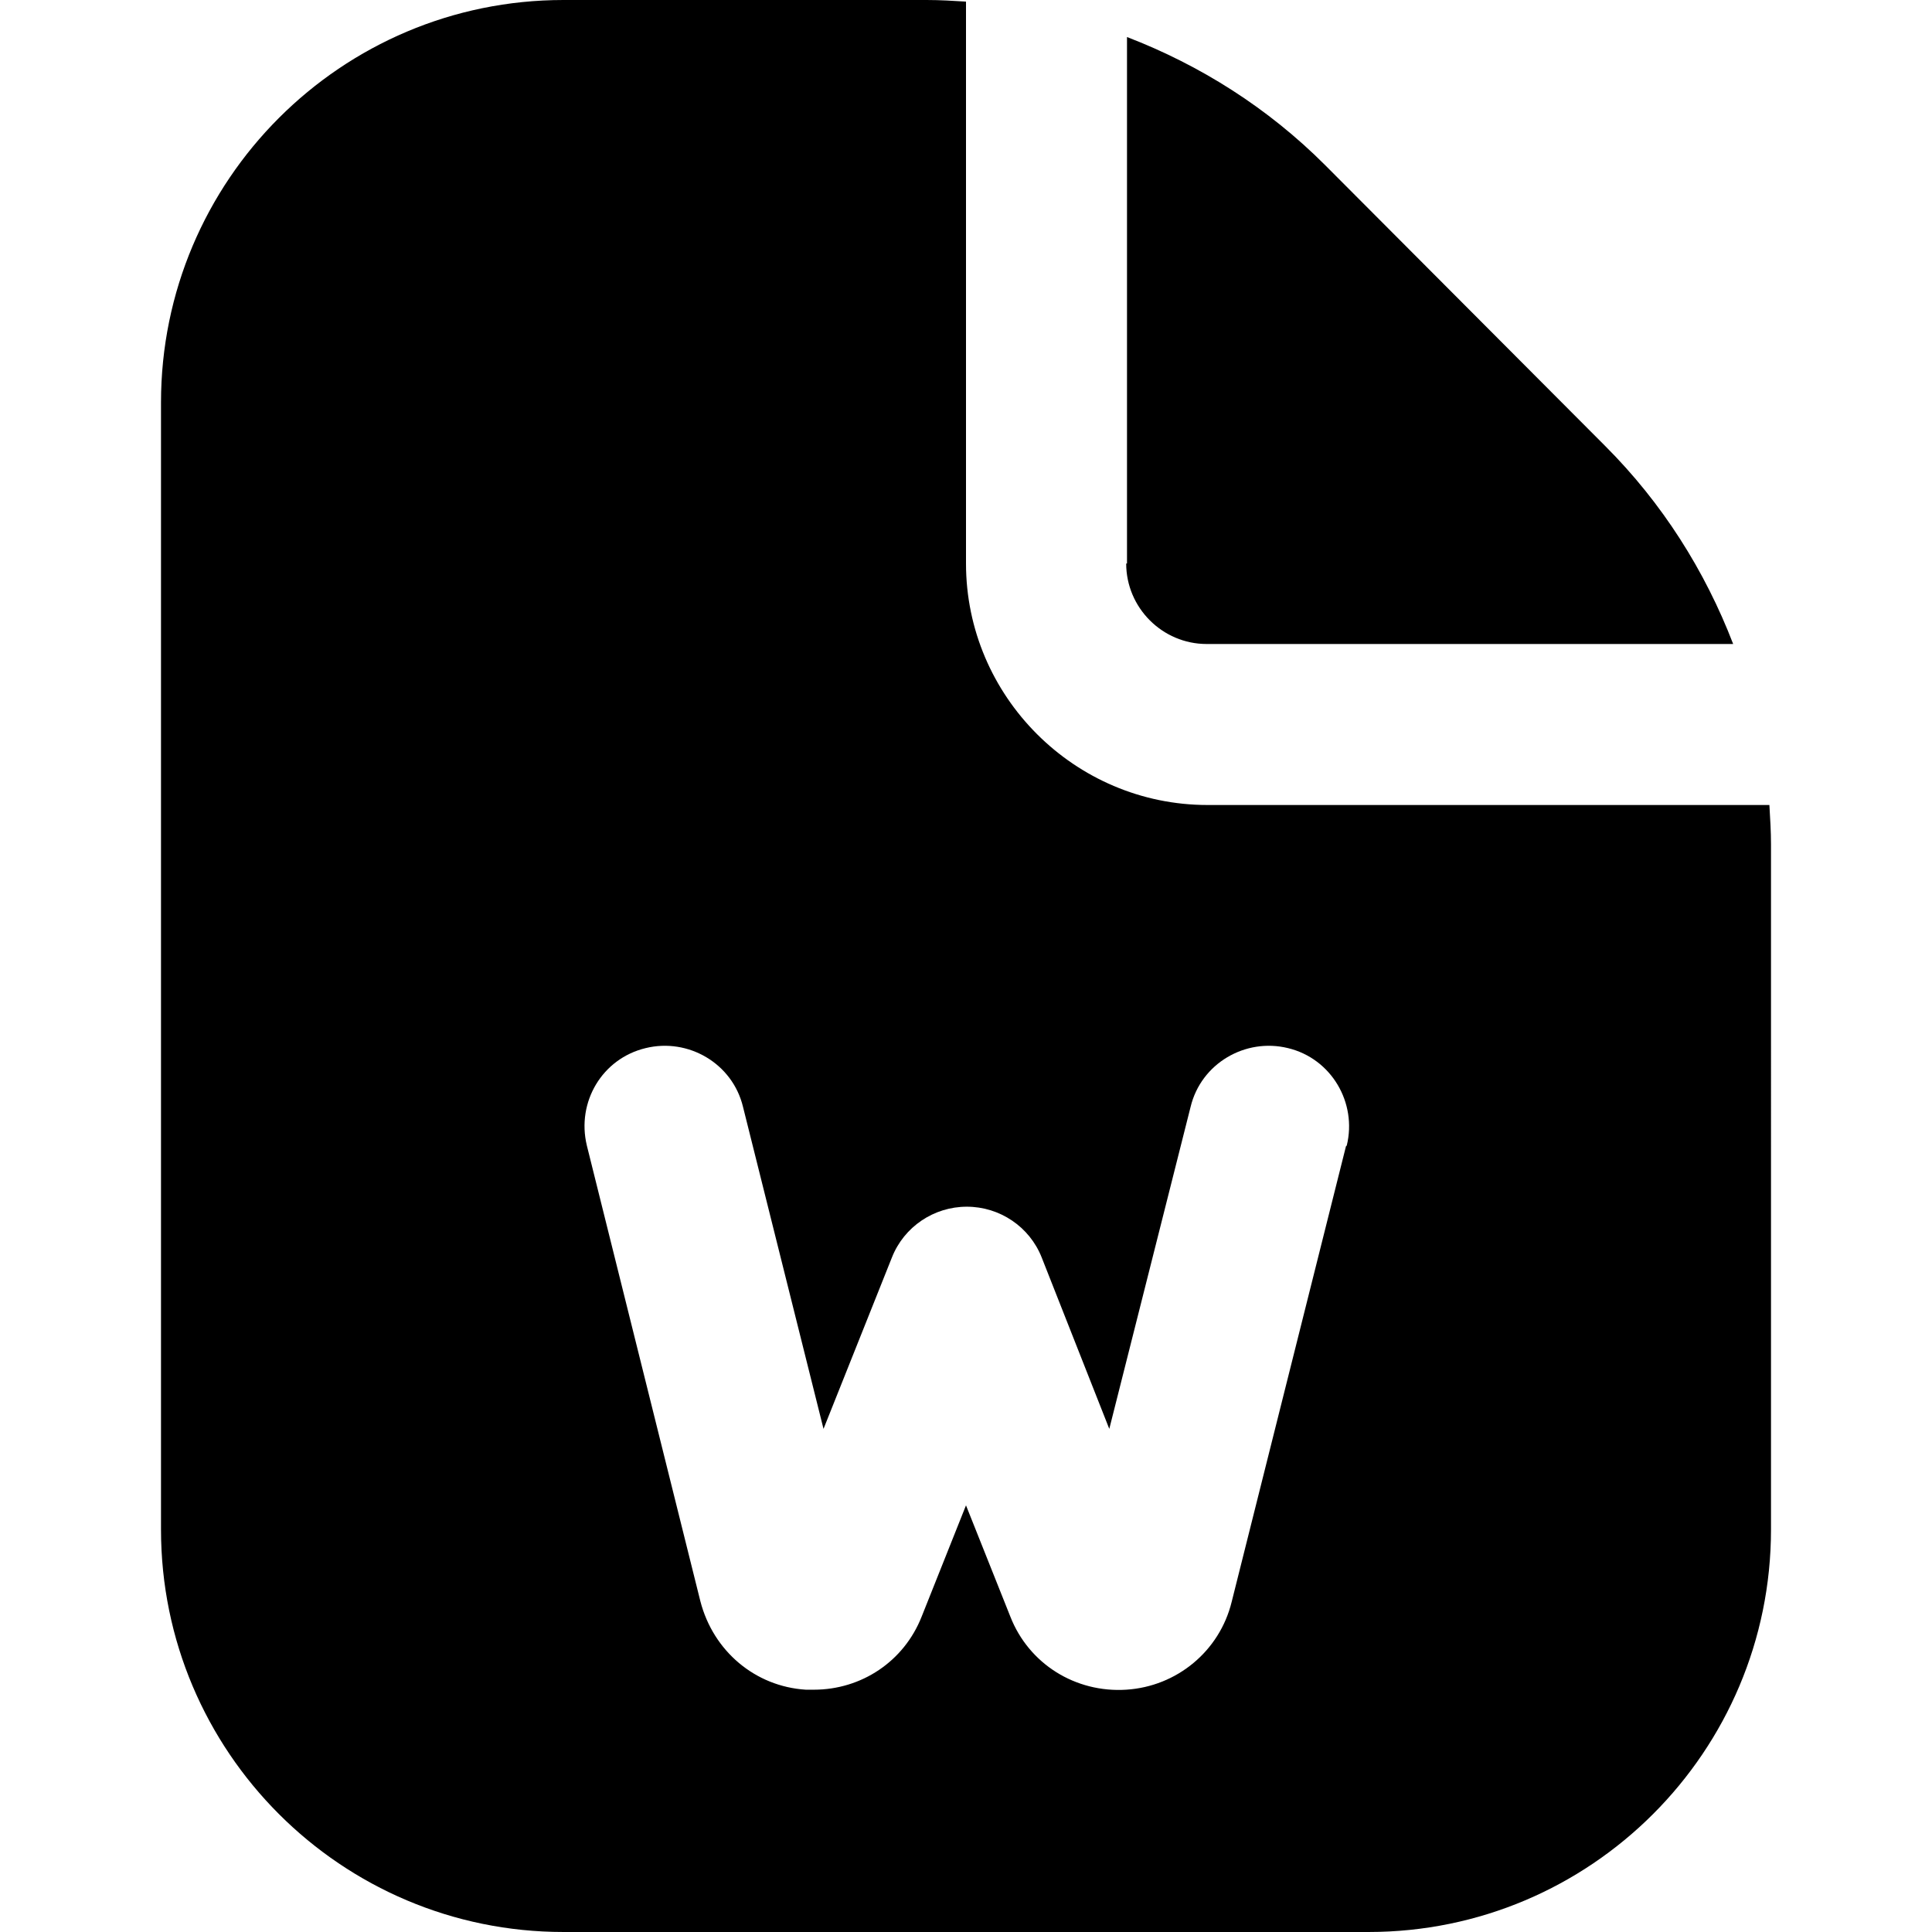 <?xml version="1.0" encoding="UTF-8"?>
<svg xmlns="http://www.w3.org/2000/svg" id="Layer_1" data-name="Layer 1" viewBox="0 0 24 24" width="512" height="512"><path d="M21.98,10h-6.98c-1.65,0-3-1.35-3-3V.02c-.16-.01-.32-.02-.49-.02H7C4.24,0,2,2.24,2,5v14c0,2.76,2.24,5,5,5h10c2.76,0,5-2.24,5-5V10.49c0-.16-.01-.32-.02-.49Zm-5.26,4.24l-1.42,5.66c-.15,.61-.68,1.05-1.31,1.09-.63,.04-1.21-.32-1.44-.91l-.55-1.38-.55,1.38c-.22,.56-.75,.91-1.34,.91-.03,0-.07,0-.1,0-.63-.04-1.15-.48-1.31-1.1l-1.41-5.66c-.13-.54,.19-1.08,.73-1.21,.53-.13,1.08,.19,1.21,.73l1,4,.85-2.13c.15-.38,.52-.63,.93-.63h0c.41,0,.78,.25,.93,.63l.84,2.13,1.01-4c.13-.54,.68-.86,1.21-.73,.54,.13,.86,.68,.73,1.21Zm-2.72-7.24V.46c.91,.35,1.75,.88,2.46,1.59l3.48,3.49c.71,.71,1.24,1.55,1.59,2.46h-6.54c-.55,0-1-.45-1-1Z"/></svg>
